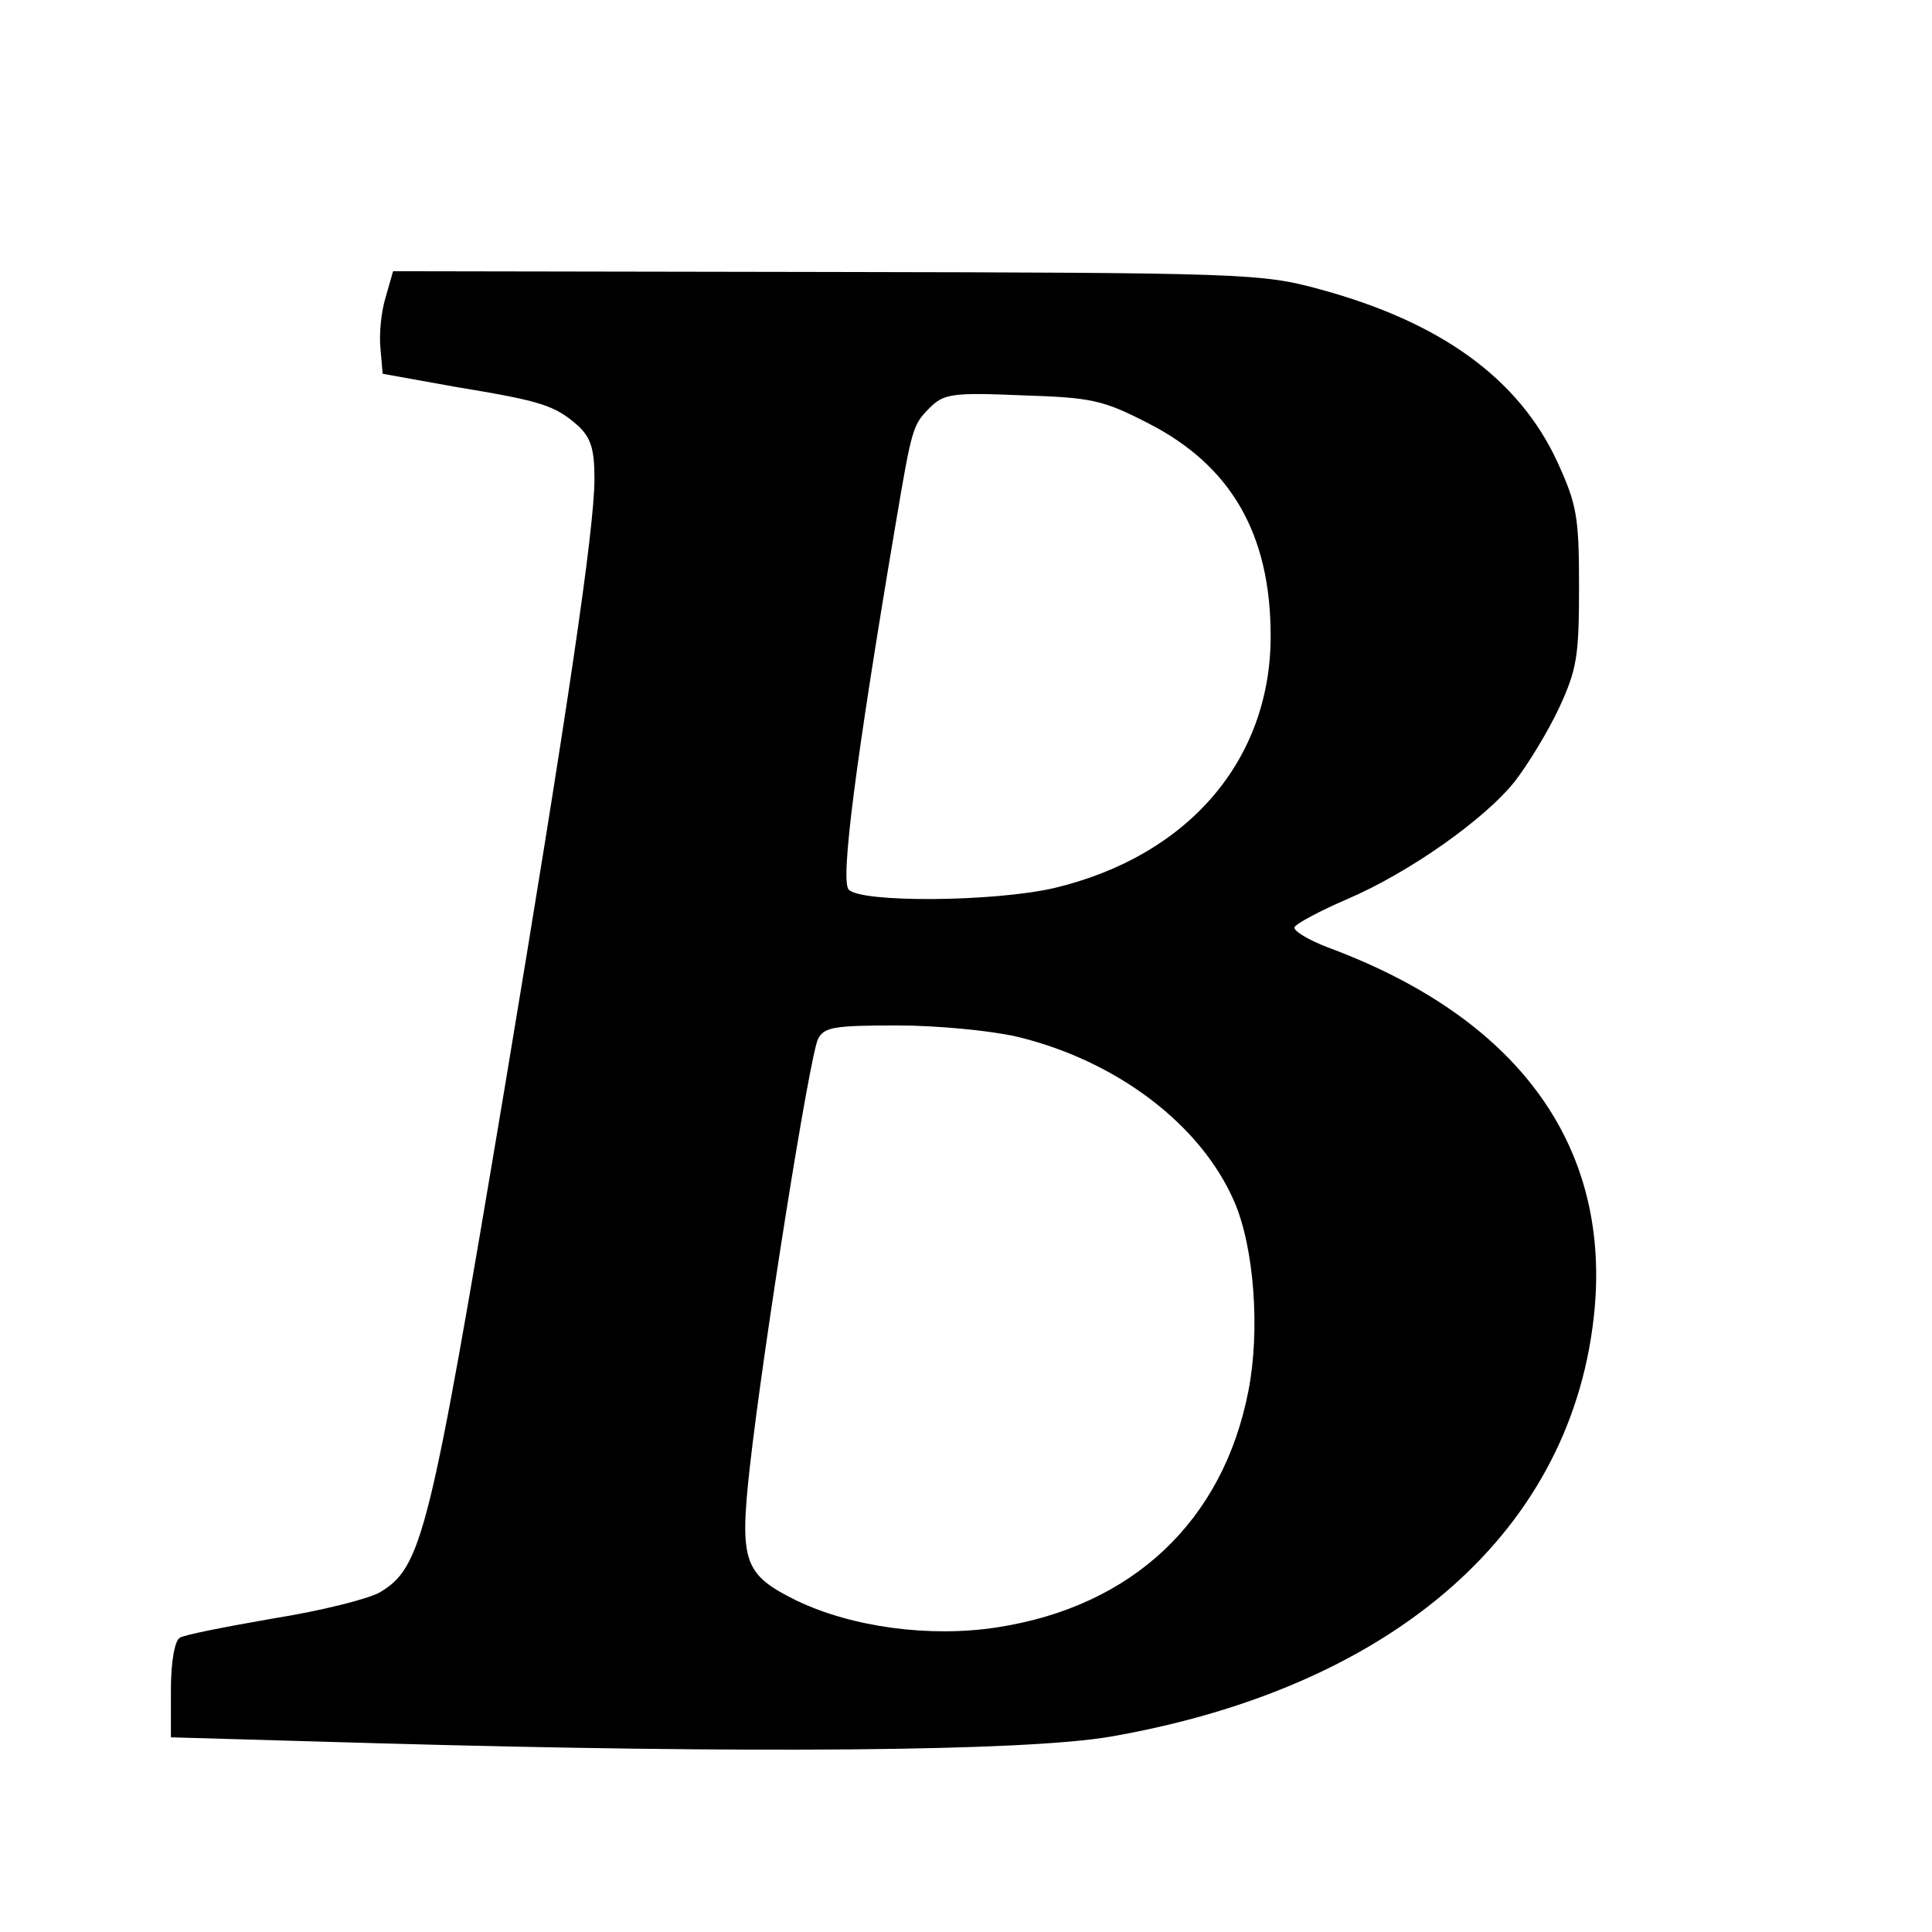 <?xml version="1.0" standalone="no"?>
<!DOCTYPE svg PUBLIC "-//W3C//DTD SVG 20010904//EN"
 "http://www.w3.org/TR/2001/REC-SVG-20010904/DTD/svg10.dtd">
<svg version="1.0" xmlns="http://www.w3.org/2000/svg"
 width="260pt" height="260pt" viewBox="0 0 260 260"
 preserveAspectRatio="xMidYMid meet">
<g transform="translate(0,260) scale(0.1,-0.1)"
fill="#000000" stroke="none">
<path d="M519 2200 c-6 -19 -9 -50 -7 -69 l3 -34 100 -18 c116 -19 132 -25
163 -52 17 -16 22 -31 22 -71 0 -69 -37 -317 -121 -821 -101 -603 -111 -644
-168 -678 -16 -9 -80 -25 -143 -35 -63 -11 -120 -22 -126 -26 -7 -4 -12 -33
-12 -70 l0 -64 278 -8 c496 -14 873 -11 987 9 384 67 624 280 651 576 20 222
-105 392 -359 486 -26 10 -46 22 -45 27 2 5 34 22 71 38 82 35 185 107 226
159 17 22 44 66 59 98 24 52 27 69 27 163 0 95 -3 111 -29 168 -52 113 -158
189 -321 233 -77 21 -101 22 -663 23 l-583 1 -10 -35z m1027 -170 c111 -57
164 -149 164 -286 0 -167 -111 -296 -291 -339 -82 -19 -262 -20 -277 -2 -11
13 9 170 63 490 22 130 23 135 46 158 19 19 30 21 124 17 94 -3 109 -6 171
-38z m-178 -825 c134 -32 248 -118 293 -222 27 -62 35 -174 19 -255 -34 -175
-156 -290 -338 -318 -90 -14 -195 0 -270 36 -71 35 -77 52 -63 179 18 161 81
557 92 577 8 16 23 18 107 18 53 0 125 -7 160 -15z"/>
</g>
</svg>
